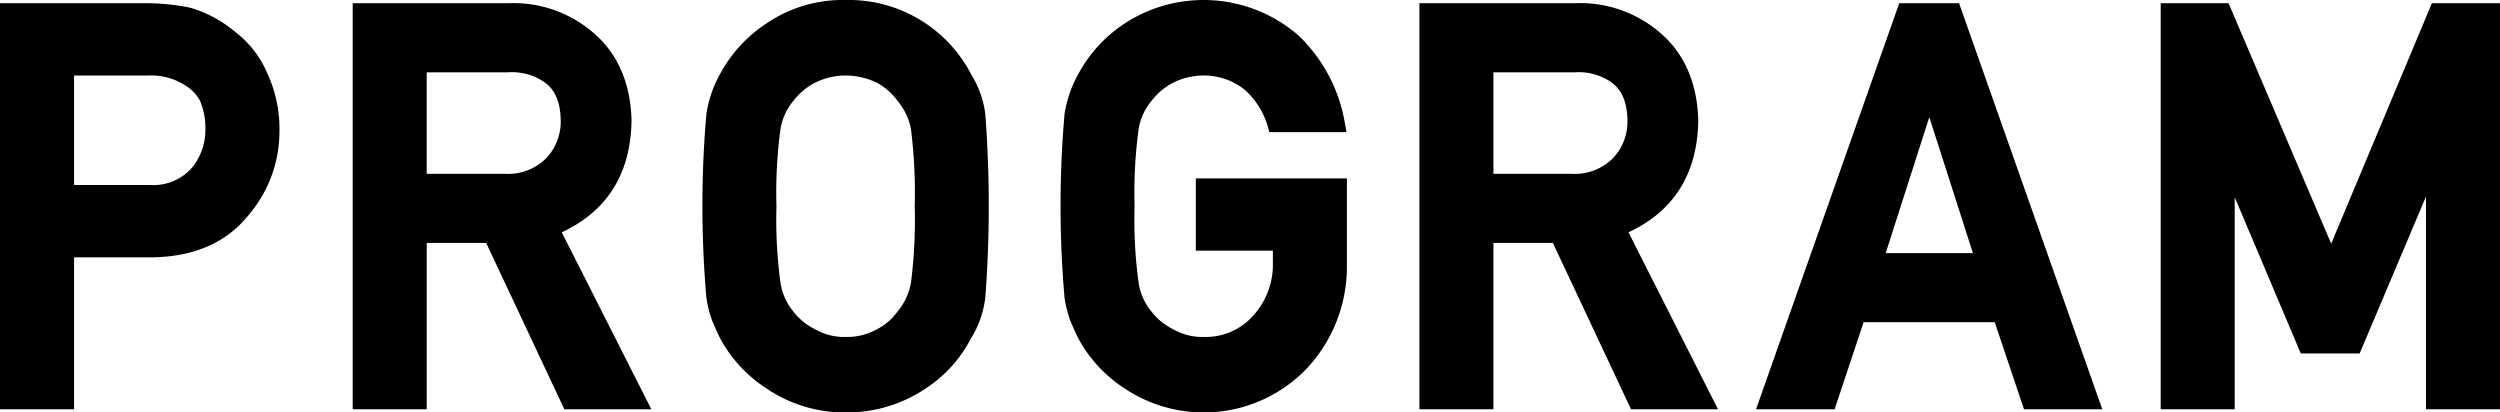 <svg xmlns="http://www.w3.org/2000/svg" width="297" height="49" viewBox="0 0 297 49">
  <defs>
    <style>
      .cls-1 {
        fill-rule: evenodd;
      }
    </style>
  </defs>
  <path id="title_text_program.svg" class="cls-1" d="M302.99,1693.83a14.763,14.763,0,0,0-5.41-2.92,26.46,26.46,0,0,0-5.315-.53H275v48.24h8.8v-18.05h9.369c4.907-.09,8.706-1.75,11.287-4.93a15.294,15.294,0,0,0,3.743-9.99,15.7,15.7,0,0,0-1.474-7.01A12.019,12.019,0,0,0,302.99,1693.83Zm-3.591,11.63a7.049,7.049,0,0,1-1.6,4.47,6.078,6.078,0,0,1-4.926,2.05H283.8v-13.01h8.859a7.409,7.409,0,0,1,4.334,1.17,4.737,4.737,0,0,1,1.764,1.82A8.35,8.35,0,0,1,299.4,1705.46Zm50.628-1.18v-0.02c-0.132-4.56-1.749-8.12-4.8-10.59a14.523,14.523,0,0,0-9.8-3.29H316.9v48.24h8.794v-19.76h7.063l9.285,19.76h10.335l-10.639-21.02C347.155,1715.08,349.944,1710.6,350.027,1704.28Zm-24.336-5.69h9.673a6.809,6.809,0,0,1,4.4,1.23c1.207,0.9,1.812,2.36,1.847,4.45a6.309,6.309,0,0,1-1.64,4.44,6.4,6.4,0,0,1-4.979,1.94h-9.3v-12.06Zm64.689,0.25a16.384,16.384,0,0,0-14.921-8.84,16.129,16.129,0,0,0-9.386,2.77,16.692,16.692,0,0,0-5.515,5.99,14.074,14.074,0,0,0-1.638,4.77,125.873,125.873,0,0,0,0,21.85,14.354,14.354,0,0,0,.68,2.7c0.271,0.65.574,1.32,0.922,2.06a16.341,16.341,0,0,0,5.537,6.01,16.551,16.551,0,0,0,9.435,2.85,16.743,16.743,0,0,0,9.464-2.84,15.658,15.658,0,0,0,5.366-5.91,11.968,11.968,0,0,0,1.731-4.89,144.743,144.743,0,0,0,0-21.8A11.7,11.7,0,0,0,390.38,1698.84Zm-22.664,6.53a6.976,6.976,0,0,1,1.573-3.43,7.68,7.68,0,0,1,2.509-2.1,8.144,8.144,0,0,1,3.63-.87,8.686,8.686,0,0,1,3.758.86,7.383,7.383,0,0,1,2.454,2.17,7.249,7.249,0,0,1,1.585,3.37,60.607,60.607,0,0,1,.445,9.13,59.355,59.355,0,0,1-.441,9.05,7.383,7.383,0,0,1-1.655,3.53,6.771,6.771,0,0,1-2.4,2.04,7.294,7.294,0,0,1-3.715.91,6.974,6.974,0,0,1-3.678-.94,7.289,7.289,0,0,1-2.539-2.09,6.984,6.984,0,0,1-1.526-3.45,55.534,55.534,0,0,1-.472-9.05A56.653,56.653,0,0,1,367.716,1705.37Zm49.347,14.41h9.154v1.4a9,9,0,0,1-2.384,6.37,7.526,7.526,0,0,1-5.831,2.48,6.97,6.97,0,0,1-3.677-.94,7.289,7.289,0,0,1-2.539-2.09,6.975,6.975,0,0,1-1.526-3.45,55.378,55.378,0,0,1-.473-9.05,56.653,56.653,0,0,1,.476-9.13,6.975,6.975,0,0,1,1.572-3.43,7.689,7.689,0,0,1,2.506-2.1,8.143,8.143,0,0,1,3.635-.87,7.729,7.729,0,0,1,4.892,1.69,9.292,9.292,0,0,1,2.73,4.32l0.212,0.72h9.159l-0.219-1.18a18.685,18.685,0,0,0-5.46-10.28,17.182,17.182,0,0,0-20.672-1.46,16.715,16.715,0,0,0-5.513,6.01,14.091,14.091,0,0,0-1.637,4.76,125.644,125.644,0,0,0,0,21.83,14.359,14.359,0,0,0,.679,2.7c0.271,0.65.574,1.32,0.922,2.06a16.345,16.345,0,0,0,5.538,6.01,16.946,16.946,0,0,0,21.514-2.24,17.678,17.678,0,0,0,4.891-12.32v-10.4H417.063v8.59Zm59.69-15.5v-0.02c-0.131-4.56-1.747-8.12-4.795-10.59a14.528,14.528,0,0,0-9.8-3.29H443.625v48.24h8.793v-19.76h7.064l9.286,19.76H479.1l-10.637-21.02C473.882,1715.08,476.671,1710.6,476.753,1704.28Zm-24.335-5.69h9.674a6.808,6.808,0,0,1,4.4,1.23c1.208,0.9,1.812,2.36,1.848,4.45a6.3,6.3,0,0,1-1.642,4.44,6.4,6.4,0,0,1-4.978,1.94h-9.3v-12.06Zm55.323-8.21H500.63l-17.012,48.24h9.335l3.446-10.34h15.575l3.477,10.34h9.3l-16.777-47.57Zm1.641,29.69H499.02l5.181-16.15Zm54.526-29.69-11.962,28.57-12.194-28.57H531.69v48.24h8.794v-25.19l7.848,18.56h6.994l7.879-18.64v25.27H572v-48.24h-8.09Z" transform="translate(-275 -1690)"/>
</svg>
